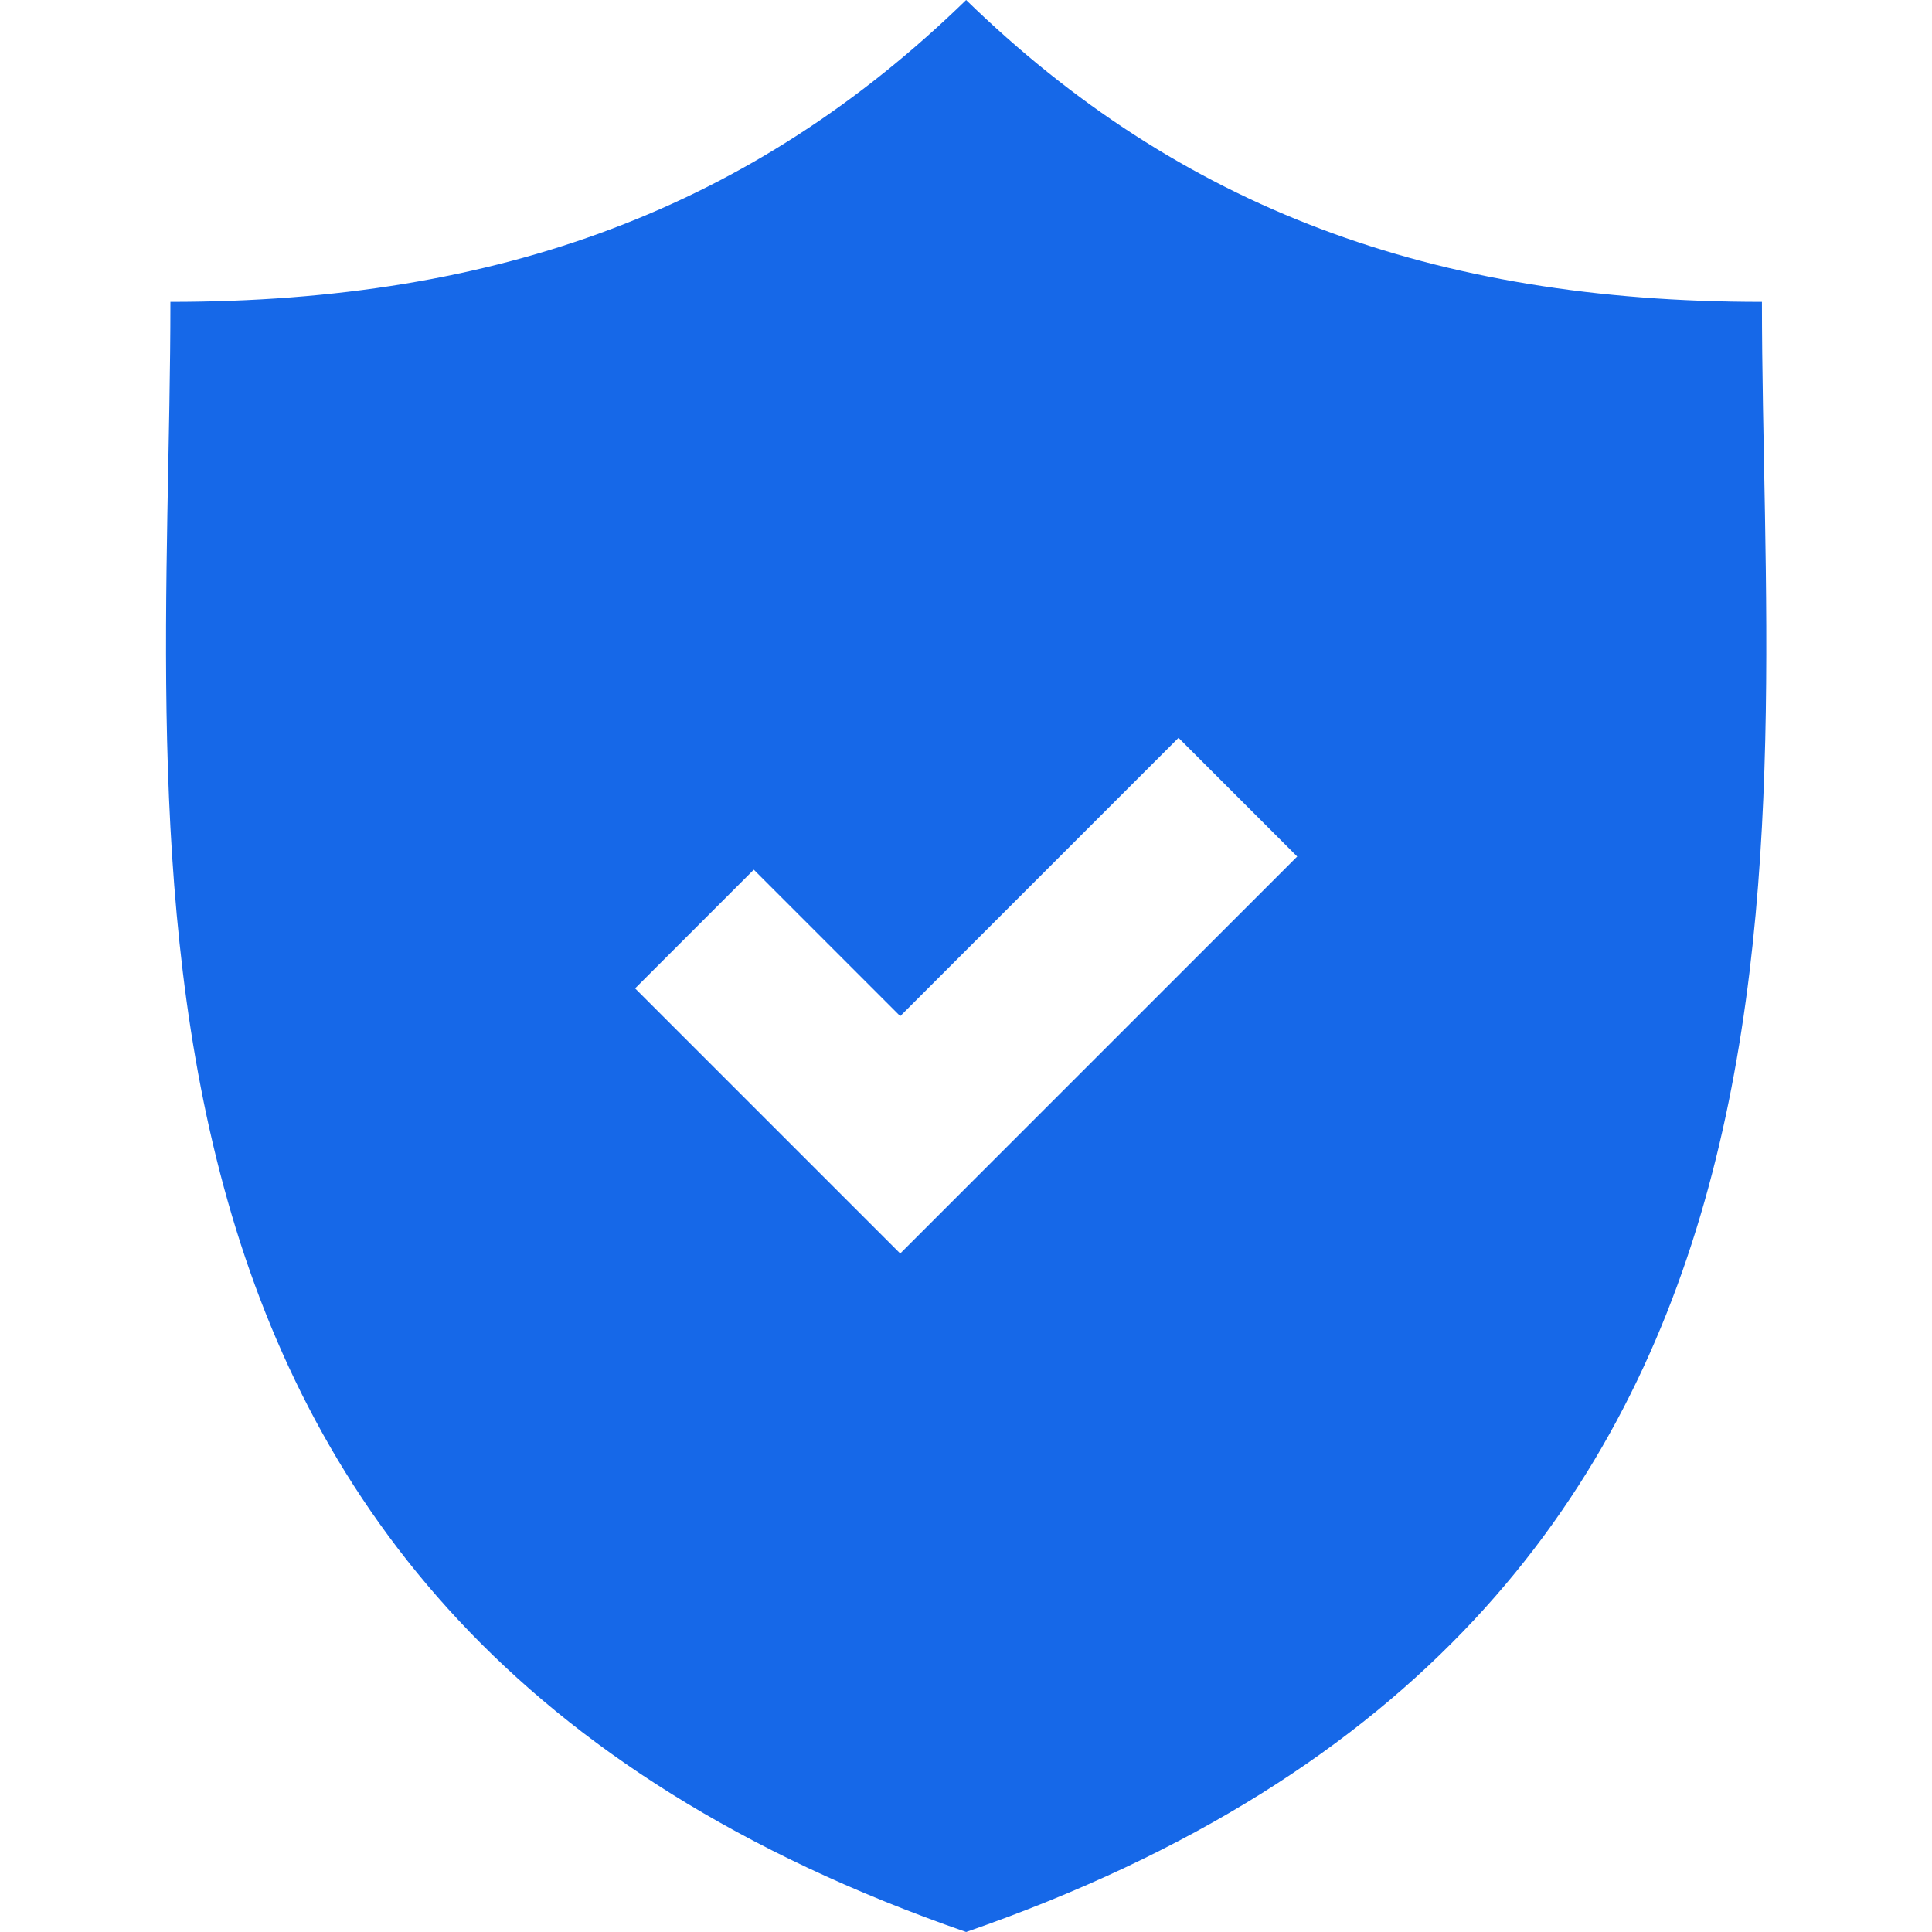 <svg xmlns="http://www.w3.org/2000/svg" width="44" height="44" viewBox="0 0 44 44" fill="none"><path d="M40.127 6.875C32.619 6.875 26.867 4.73 22.003 0C17.14 4.73 11.388 6.875 3.881 6.875C3.881 19.191 1.332 36.835 22.003 44C42.675 36.835 40.127 19.191 40.127 6.875ZM20.502 28.548L14.464 22.51L17.167 19.807L20.502 23.142L26.84 16.804L29.543 19.507L20.502 28.548Z" fill="#1668E8"></path></svg>